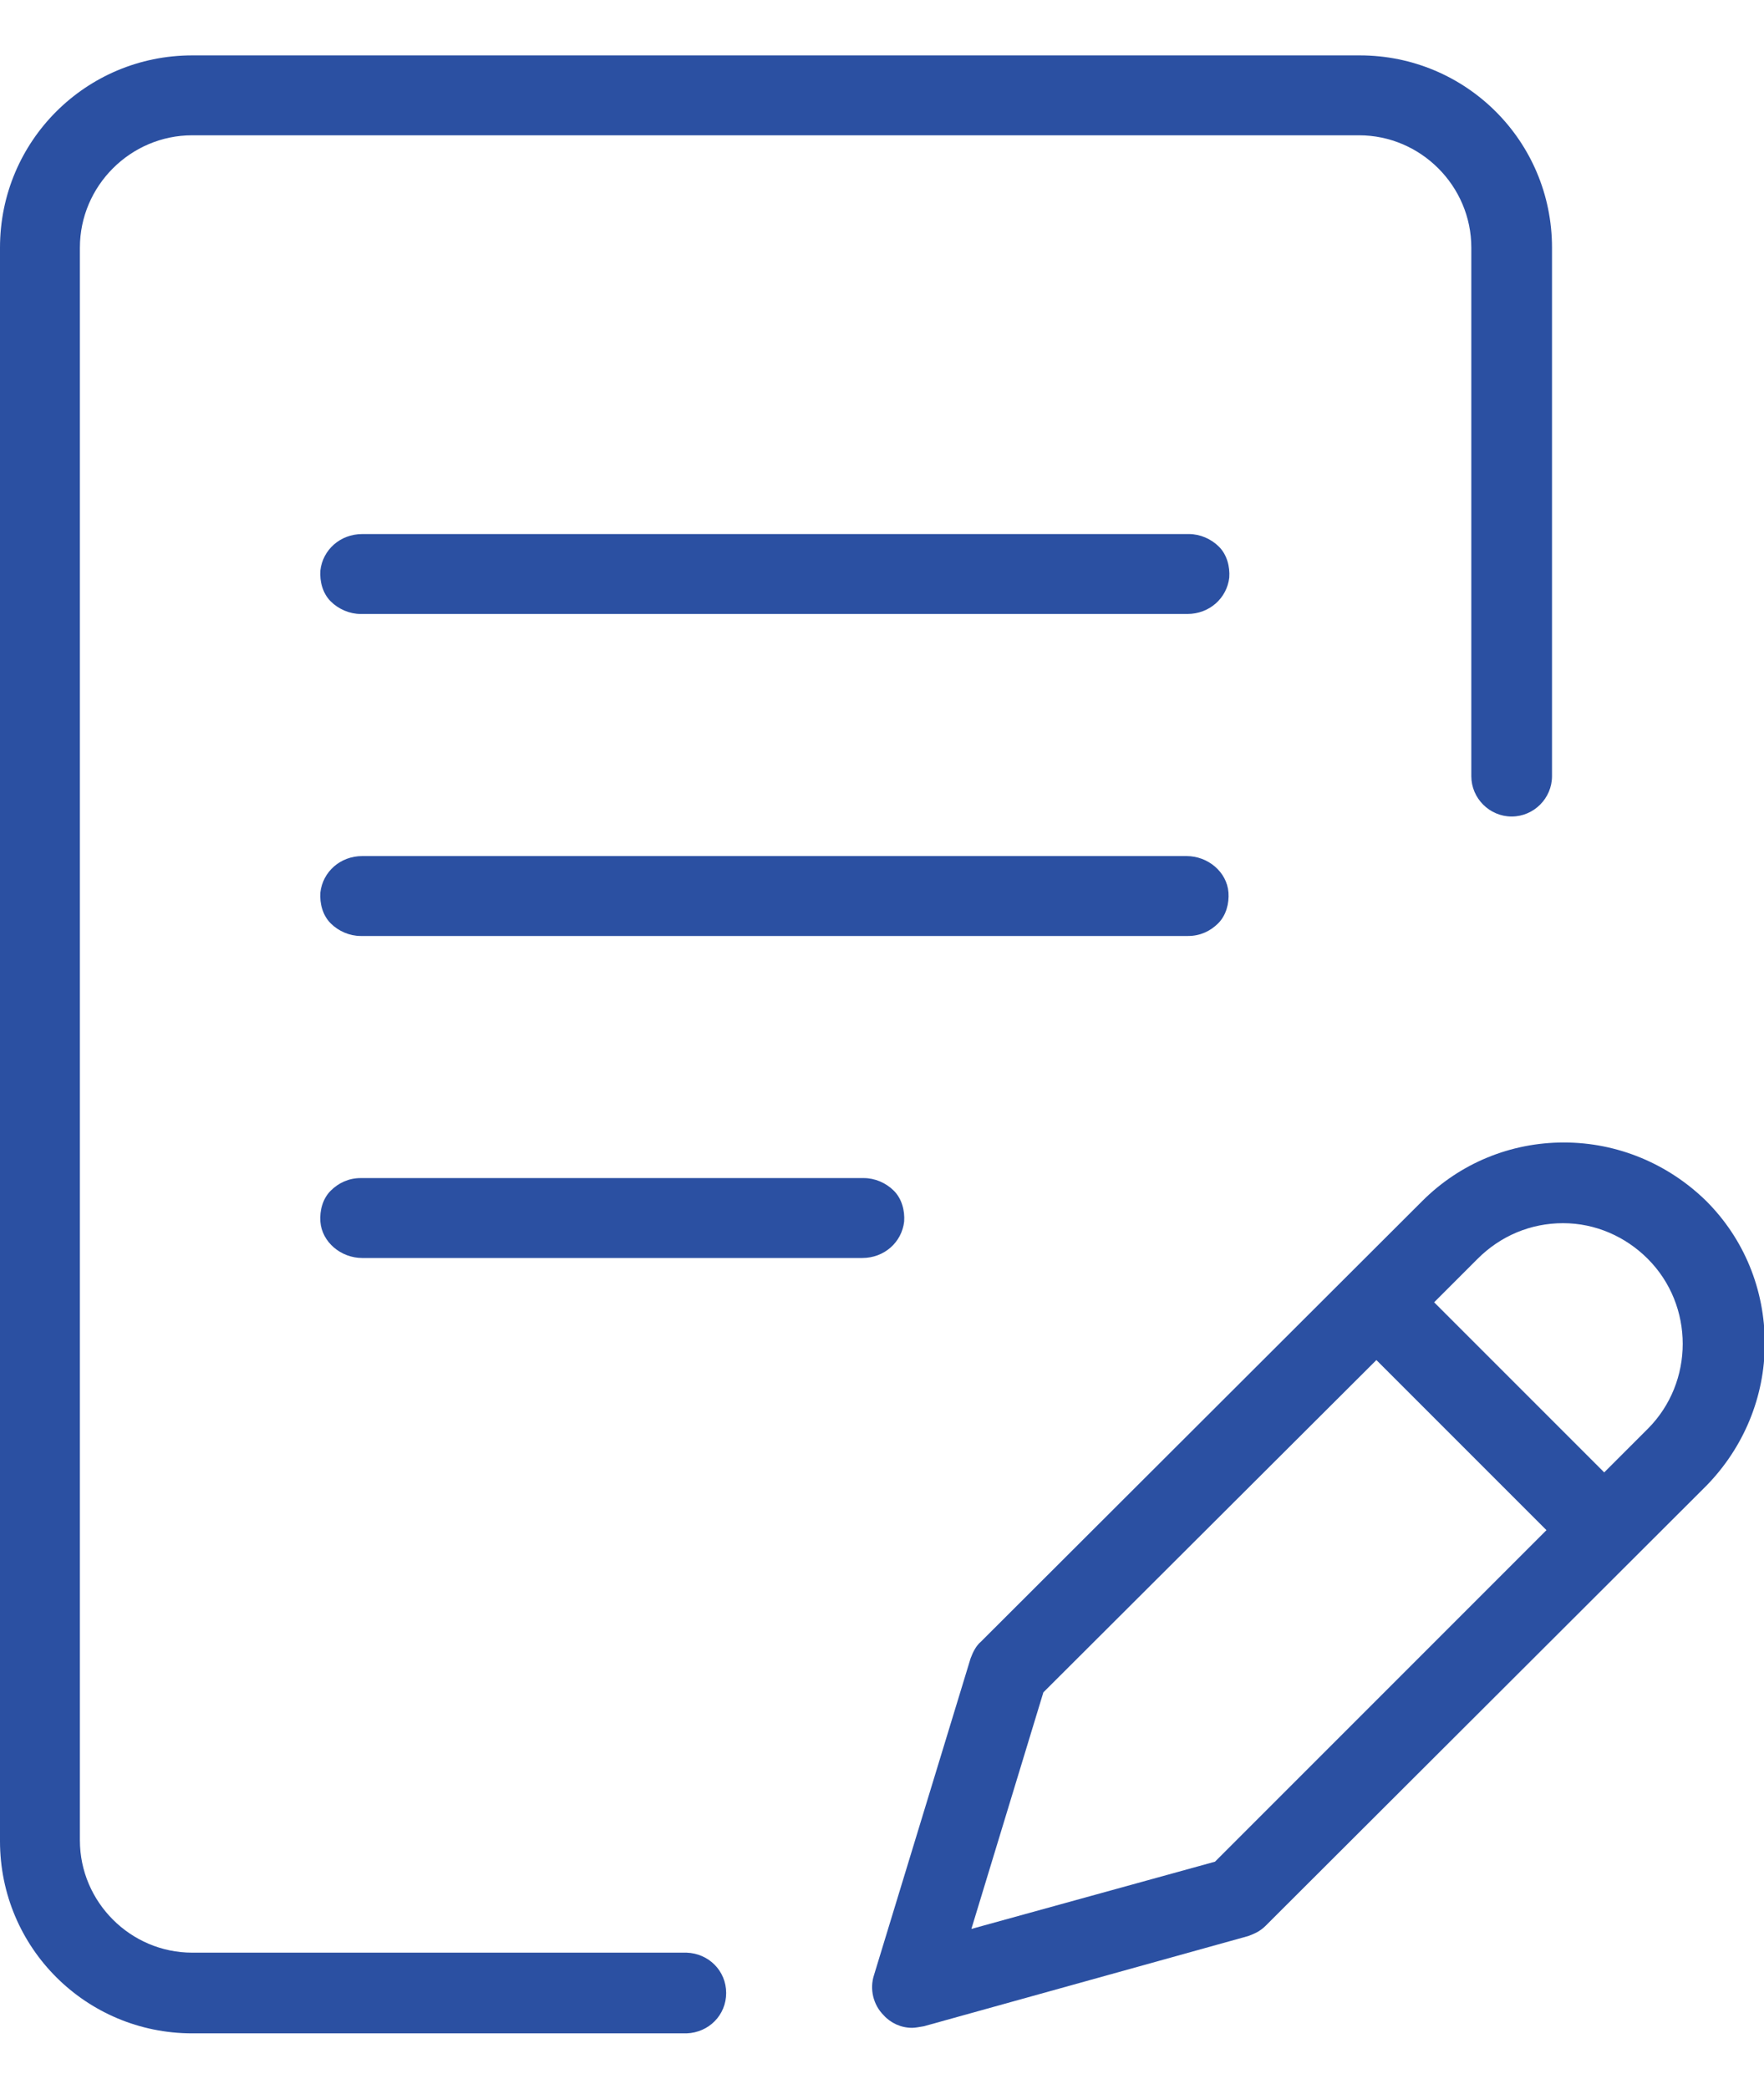 <?xml version="1.0" encoding="UTF-8"?> <!-- Generator: Adobe Illustrator 23.0.0, SVG Export Plug-In . SVG Version: 6.00 Build 0) --> <svg xmlns="http://www.w3.org/2000/svg" xmlns:xlink="http://www.w3.org/1999/xlink" id="Layer_1" x="0px" y="0px" viewBox="0 0 223 264" style="enable-background:new 0 0 223 264;" xml:space="preserve"> <style type="text/css"> .st0{fill:#2B50A2;} </style> <g> <g> <path class="st0" d="M45.6,118.3c-1.4,0-2.8-0.6-3.8-1.6s-1.4-2.5-1.3-3.9c0.3-2.6,2.5-4.6,5.3-4.6h104.2c2.7,0,5.1,2,5.3,4.6 c0.1,1.4-0.3,2.9-1.3,3.9s-2.3,1.6-3.8,1.6H45.6z"></path> <path class="st0" d="M45.8,159c-2.7,0-5.1-2-5.3-4.6c-0.1-1.4,0.3-2.9,1.3-3.9c1-1,2.3-1.6,3.8-1.6h63.6c1.4,0,2.8,0.6,3.8,1.6 s1.4,2.5,1.3,3.9c-0.3,2.6-2.5,4.6-5.3,4.6H45.8z"></path> <path class="st0" d="M115.3,256.3c-1.4,0-2.7-0.6-3.6-1.6c-1.3-1.3-1.8-3.3-1.2-5.1l12.2-40c0.3-0.8,0.7-1.6,1.3-2.1l55.8-55.7 c4.8-4.8,11.2-7.4,17.9-7.4c6.8,0,13.2,2.7,18,7.4c4.8,4.8,7.4,11.2,7.4,18s-2.7,13.2-7.4,18l-55.7,55.6c-0.7,0.7-1.4,1-2.2,1.3 l-41,11.4C116.2,256.2,115.7,256.3,115.3,256.3z M131.9,213.9l-9.1,29.9l30.8-8.5l41.9-41.9L174,171.9L131.9,213.9z M197.6,154.6 c-4.1,0-7.9,1.6-10.8,4.5l-5.5,5.5l21.5,21.5l5.5-5.5c5.9-5.9,5.9-15.6,0-21.5C205.5,156.3,201.7,154.6,197.6,154.6z"></path> <path class="st0" d="M45.6,77.6c-1.4,0-2.8-0.6-3.8-1.6s-1.4-2.5-1.3-3.9c0.3-2.6,2.5-4.6,5.3-4.6h104.5c1.4,0,2.8,0.6,3.8,1.6 s1.4,2.5,1.3,3.9c-0.3,2.6-2.5,4.6-5.3,4.6H45.6z"></path> <path class="st0" d="M171.9,7H24.3C10.9,7,0,17.8,0,31.3v201.4C0,246.2,10.9,257,24.3,257h62.5l0,0c2.8-0.1,5-2.3,5-5.1 c0-2.8-2.2-5-5-5.1l0,0H24.3c-7.8,0-14.2-6.4-14.2-14.2V31.3c0-7.8,6.4-14.2,14.2-14.2h147.5c7.8,0,14.2,6.4,14.2,14.2v66.8 c0,2.8,2.3,5.1,5.1,5.1s5.1-2.3,5.1-5.1V31.3C196.2,17.8,185.3,7,171.9,7z"></path> </g> </g> </svg> 